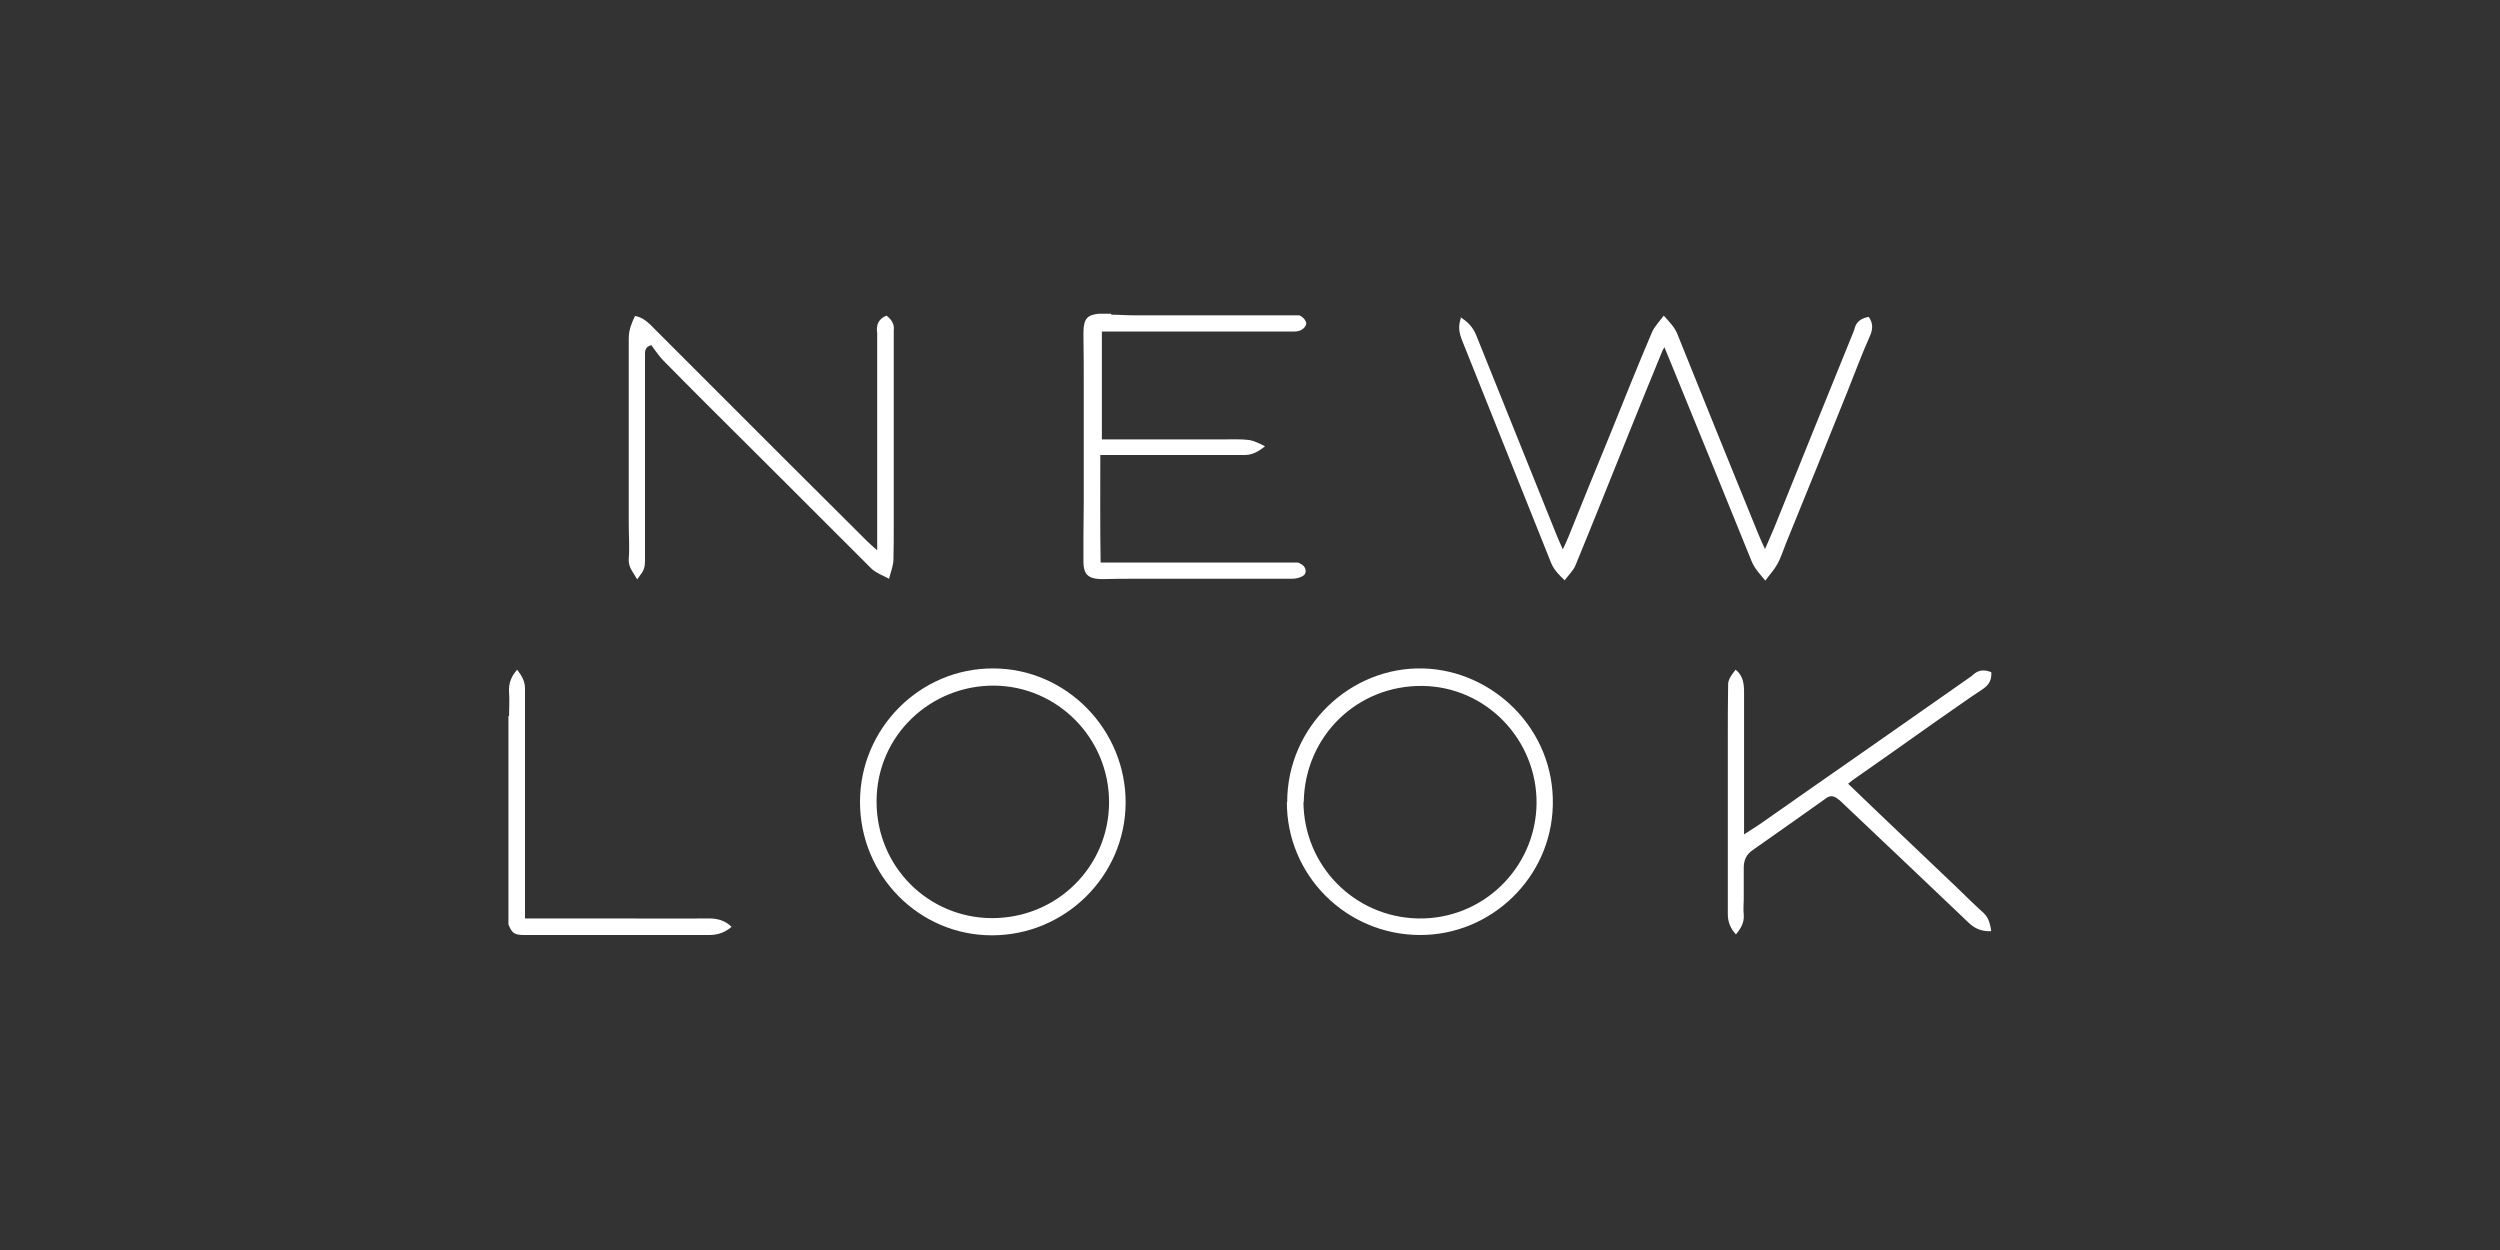 <?xml version="1.0" encoding="UTF-8"?><svg id="Laag_1" xmlns="http://www.w3.org/2000/svg" viewBox="0 0 80 40"><rect x="0" y="0" width="80" height="40" fill="#333333" stroke="none"/><path d="m35.57,10.07c.23,0,.46.02.69.02,1.66,0,3.33,0,4.99,0,.08,0,.17,0,.25,0,.02,0,.04,0,.07,0,.11.03.23.17.23.26,0,.09-.11.21-.24.24-.07.02-.15.02-.22.02-1.99,0-3.98,0-5.97,0-.03,0-.07,0-.11,0v3.45s.07,0,.11,0c.78,0,1.56,0,2.34,0,.51,0,1.02,0,1.52,0,.25,0,.5-.01.74.02.18.03.35.12.51.2-.21.17-.41.29-.69.28-1.49,0-2.98,0-4.47,0-.03,0-.07,0-.11,0,0,1.15-.01,2.29.01,3.44h.14c1.92,0,3.84,0,5.76,0,.12,0,.24,0,.36,0,.03,0,.07,0,.1.02.11.05.19.12.2.24.01.12-.08.18-.17.21-.09.04-.2.05-.3.05-.12,0-.24,0-.36,0-1.56,0-3.12,0-4.68,0-.3,0-.6,0-.9.01-.06,0-.12,0-.18,0-.37-.02-.51-.16-.52-.52,0-.29,0-.59,0-.88,0-.35.01-.69.01-1.04,0-1.21,0-2.42,0-3.63,0-.59,0-1.18-.01-1.77,0-.01,0-.03,0-.04,0-.47.14-.57.48-.61.13,0,.26,0,.4,0Z" style="fill:#fff; stroke-width:0px;"/><path d="m16.29,22.92c0-.26.02-.52,0-.77-.02-.28.07-.51.26-.72.13.18.25.35.25.6,0,2.41,0,4.83,0,7.24,0,.04,0,.07,0,.12.05,0,.09,0,.14,0,.86,0,1.71,0,2.57,0,1.06,0,2.11.01,3.17,0,.29,0,.53.07.73.27-.2.17-.43.26-.71.26-1.67,0-3.33,0-5,0-.31,0-.62,0-.93,0-.31,0-.39-.06-.5-.34,0-2.22,0-4.45,0-6.67Z" style="fill:#fff; stroke-width:0px;"/><path d="m46.73,10.15c.23.14.4.31.51.58.84,2.1,1.69,4.19,2.53,6.29.07.18.15.36.24.56.07-.15.13-.27.18-.4.44-1.09.88-2.18,1.33-3.27.44-1.09.88-2.19,1.34-3.27.08-.19.24-.35.38-.54.18.2.35.37.44.6.85,2.12,1.71,4.24,2.57,6.35.07.17.14.33.23.52.1-.24.2-.45.29-.67.83-2.06,1.66-4.12,2.5-6.18.02-.06.05-.11.07-.18.05-.25.23-.36.46-.4.14.2.14.39.03.63-.26.58-.48,1.18-.72,1.78-.65,1.61-1.3,3.23-1.96,4.84-.09.22-.16.46-.28.67-.1.18-.25.34-.38.52-.17-.21-.33-.37-.43-.6-.87-2.15-1.75-4.31-2.63-6.46-.05-.13-.11-.26-.17-.41-.03.05-.04.08-.06.11-.36.88-.72,1.75-1.07,2.63-.57,1.41-1.13,2.82-1.71,4.23-.07.18-.23.32-.35.49-.19-.18-.35-.34-.44-.57-.94-2.35-1.88-4.7-2.82-7.05-.14-.34-.15-.52-.05-.81Z" style="fill:#fff; stroke-width:0px;"/><path d="m20.83,11.05c-.14.04-.19.12-.19.26,0,1.24,0,2.48,0,3.72,0,.72,0,1.44,0,2.16,0,.26,0,.52,0,.77,0,.17-.04.31-.15.44-.03.04-.06.08-.1.14-.12-.22-.29-.38-.27-.66.03-.37,0-.74,0-1.11,0-1.98,0-3.96,0-5.94,0-.27.09-.49.2-.72.29.05.47.26.66.45,1.38,1.38,2.76,2.76,4.14,4.14.88.88,1.77,1.76,2.65,2.64.09.09.19.17.3.27,0-.06,0-.09,0-.13,0-2.25,0-4.5,0-6.75,0-.02,0-.04,0-.07-.04-.26.04-.46.3-.56.15.12.26.26.23.48,0,.04,0,.09,0,.13,0,2.02,0,4.05,0,6.07,0,.38,0,.77-.01,1.15-.01.19-.09.38-.14.59-.21-.11-.41-.18-.57-.33-1.73-1.73-3.46-3.46-5.2-5.19-.48-.48-.97-.97-1.45-1.46-.12-.12-.22-.27-.32-.4-.03-.04-.05-.08-.08-.11Z" style="fill:#fff; stroke-width:0px;"/><path d="m41.19,25.67c0-2.43,2.03-4.34,4.35-4.28,2.23.06,4.21,1.94,4.15,4.38-.05,2.31-1.97,4.16-4.26,4.15-2.35-.01-4.26-1.91-4.25-4.26Zm.52,0c.02,2.05,1.64,3.67,3.65,3.72,2.08.05,3.78-1.61,3.81-3.67.02-2.05-1.61-3.74-3.64-3.77-2.1-.03-3.78,1.61-3.81,3.72Z" style="fill:#fff; stroke-width:0px;"/><path d="m27.52,25.66c0-2.35,1.92-4.28,4.26-4.27,2.35,0,4.26,1.97,4.24,4.32-.02,2.32-1.93,4.22-4.28,4.22-2.33,0-4.22-1.91-4.22-4.27Zm7.97.01c0-2.05-1.65-3.71-3.67-3.73-2.01-.02-3.77,1.57-3.77,3.71,0,2.1,1.67,3.72,3.68,3.73,2.09.01,3.76-1.65,3.76-3.71Z" style="fill:#fff; stroke-width:0px;"/><path d="m63.69,29.8c-.27,0-.48-.07-.69-.27-1.37-1.31-2.75-2.61-4.12-3.91-.02-.02-.05-.04-.08-.06q-.18-.15-.36-.02c-.78.55-1.56,1.11-2.35,1.66-.21.14-.29.33-.29.57,0,.33,0,.66,0,.99,0,.17-.02.34,0,.51.02.26-.1.45-.25.63-.17-.18-.26-.39-.26-.65,0-1.85,0-3.71,0-5.56,0-.6,0-1.19.01-1.79,0-.08.03-.16.07-.23.05-.09.11-.16.17-.24.24.19.27.45.27.73,0,1.46,0,2.93,0,4.39,0,.04,0,.09,0,.15.18-.12.35-.22.51-.33,1.17-.82,2.34-1.64,3.52-2.46,1.07-.75,2.13-1.49,3.2-2.24.03-.02.06-.04.08-.06.18-.18.38-.19.6-.1.02.23-.06.4-.27.54-.55.36-1.08.75-1.62,1.12-.85.6-1.69,1.2-2.54,1.79-.05.04-.1.08-.15.12.33.32.66.63.99.95.84.8,1.67,1.59,2.51,2.39.28.27.55.54.84.8.17.16.2.36.24.56Z" style="fill:#fff; stroke-width:0px;"/></svg>